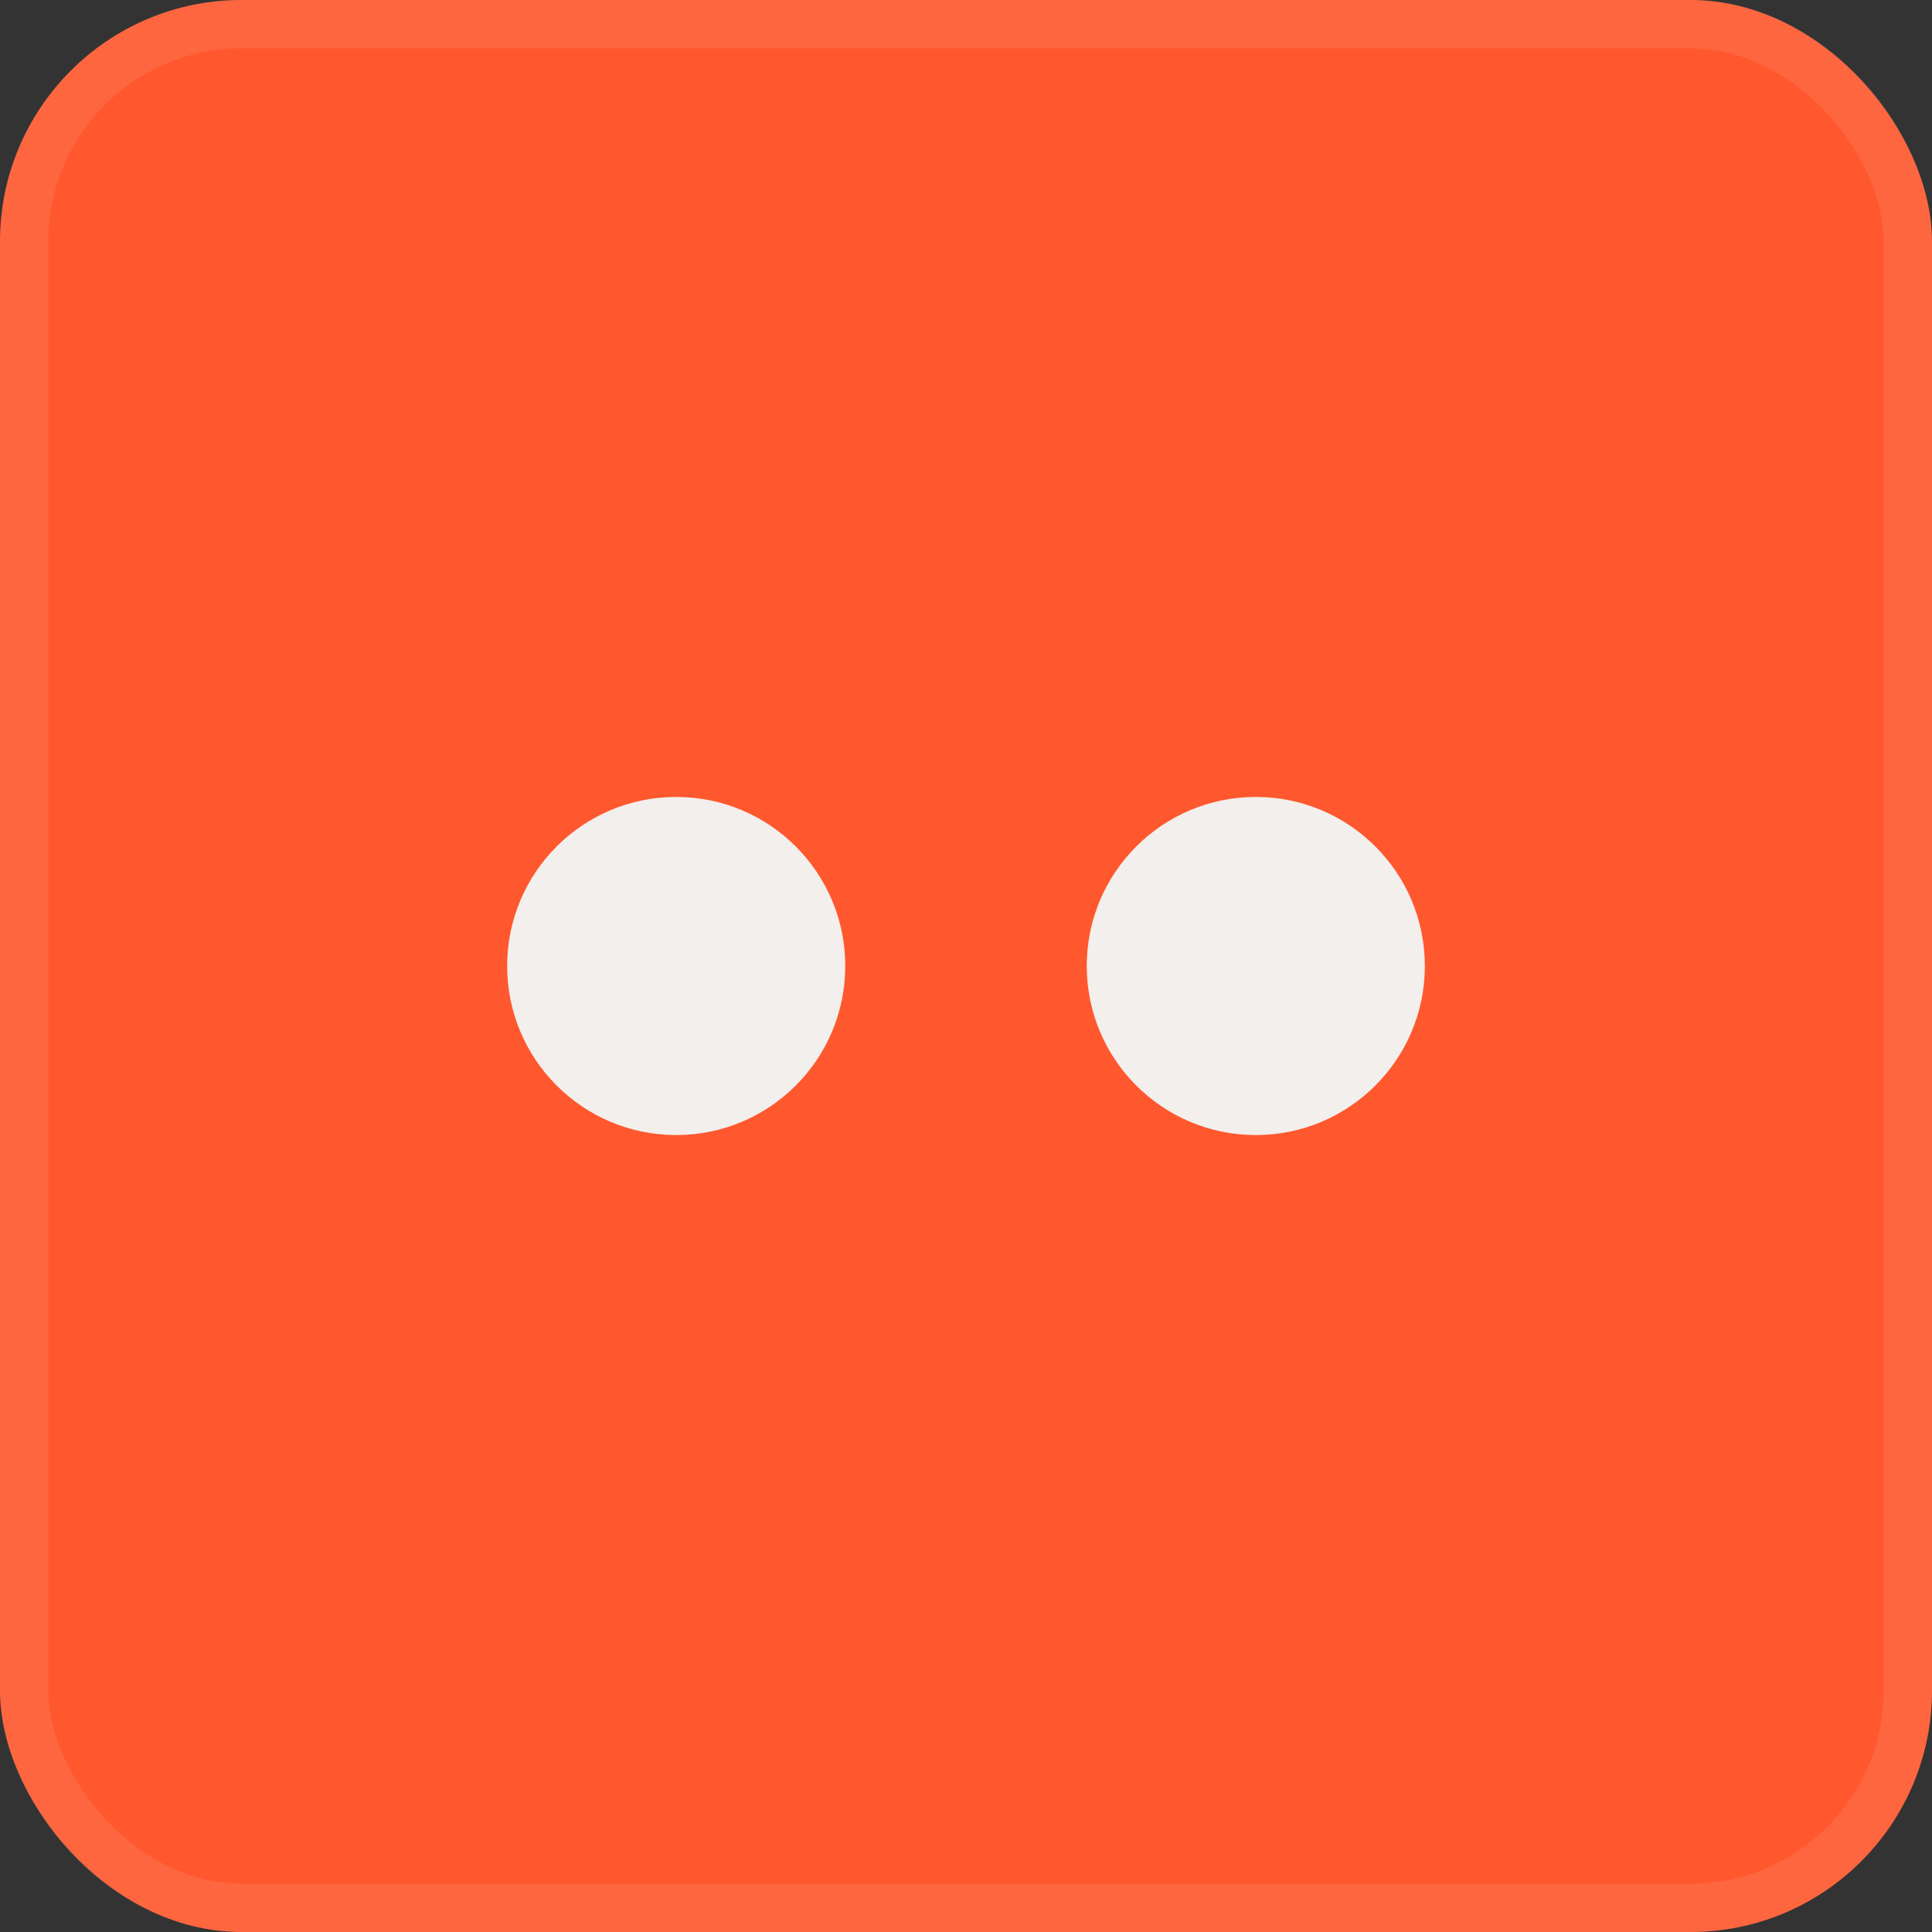 <?xml version="1.0" encoding="UTF-8"?> <svg xmlns="http://www.w3.org/2000/svg" width="40" height="40" viewBox="0 0 40 40" fill="none"><rect x="0" y="0" width="40" height="40" fill="#333333" stroke="none"/><rect width="40" height="40" rx="5" fill="#FF582E"></rect><rect x="0.5" y="0.5" width="39" height="39" rx="4.5" stroke="#F2EFED" stroke-opacity="0.1"></rect><circle cx="14" cy="20" r="3.5" fill="#F2EFED"></circle><circle cx="26" cy="20" r="3.5" fill="#F2EFED"></circle></svg> 